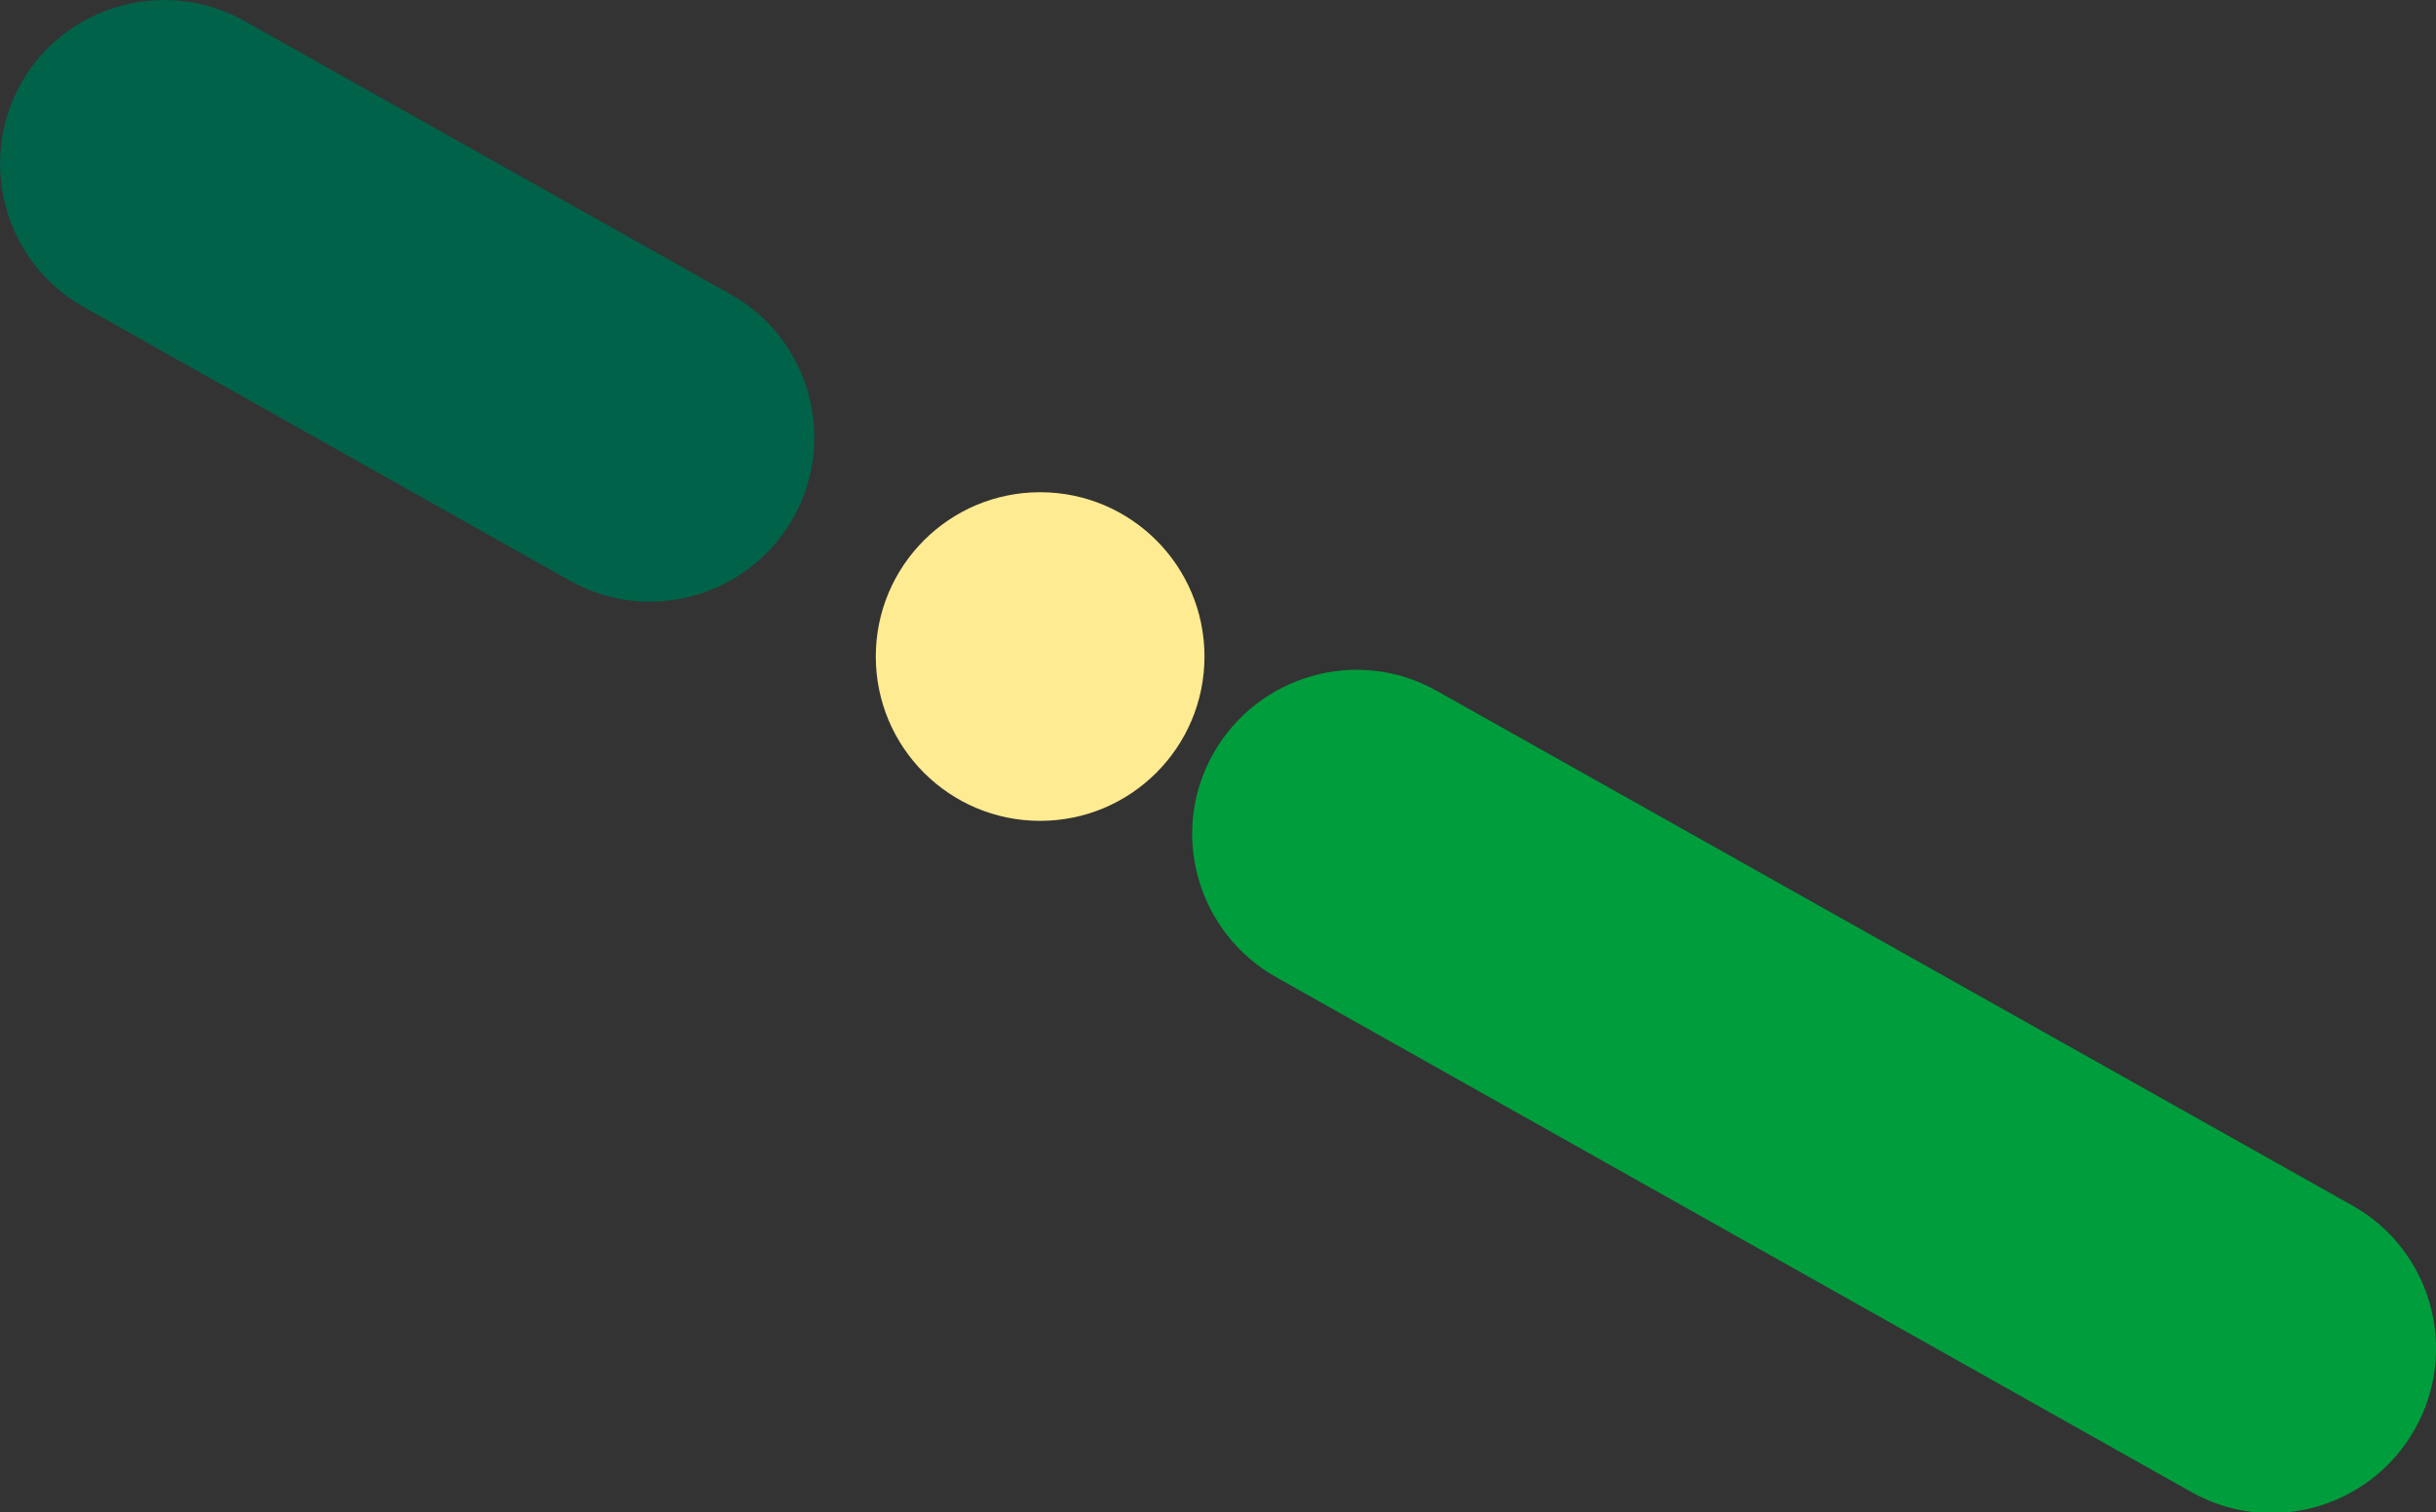 <svg xmlns="http://www.w3.org/2000/svg" viewBox="0 0 333.5 207.1"><rect x="0" y="0" width="333.5" height="207.1" fill="#333333" stroke="none"/><circle cx="142.4" cy="89.9" r="22.5" fill="#ffeb91"/><path d="M100 40.3L33.5 2.9C22.7-3.2 8.9.7 2.9 11.4-3.2 22.2.7 36 11.4 42L78 79.5c10.8 6.1 24.5 2.2 30.6-8.6 6.1-10.8 2.2-24.6-8.6-30.6z" fill="#006349"/><path d="M322.1 165.1L196.7 94.6c-10.8-6.1-24.5-2.2-30.6 8.6-6.1 10.8-2.2 24.5 8.6 30.6L300 204.3c10.8 6.1 24.5 2.2 30.6-8.6 6.1-10.8 2.3-24.5-8.5-30.6z" fill="#009d3d"/></svg>